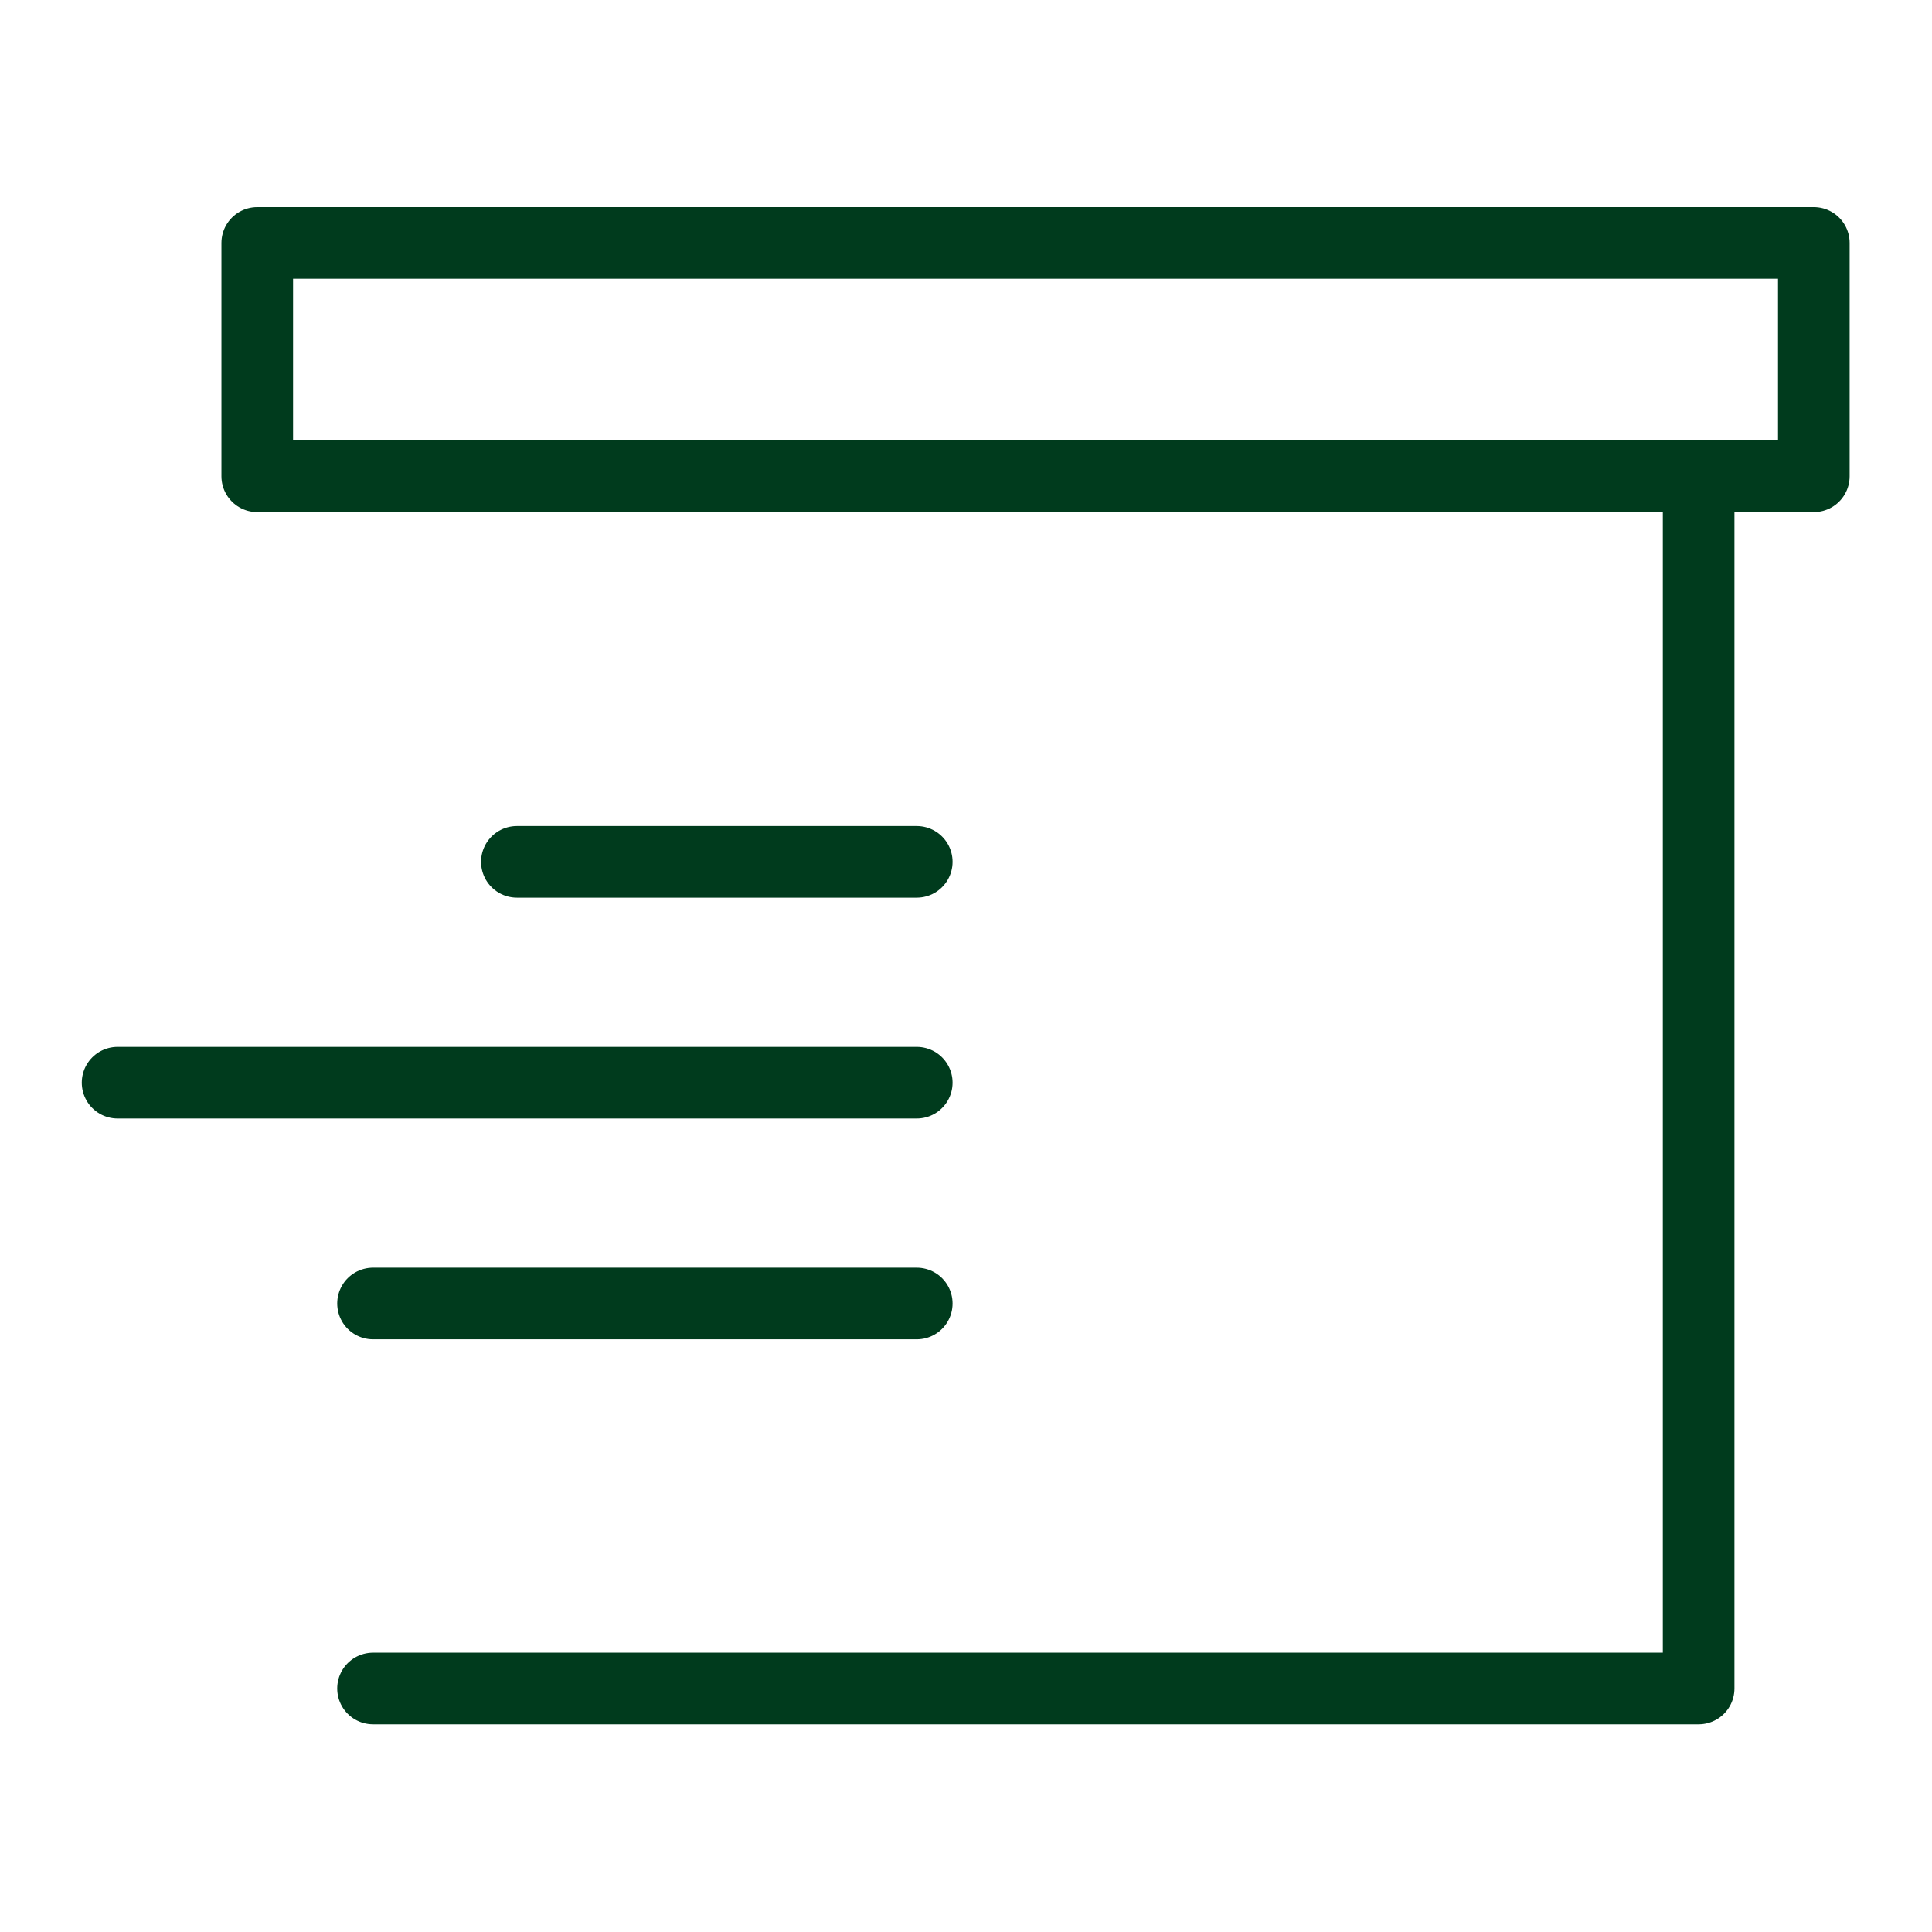 <?xml version="1.0" encoding="UTF-8"?><svg id="Layer_2" xmlns="http://www.w3.org/2000/svg" viewBox="0 0 32.37 32.37"><defs><style>.cls-1,.cls-2{fill:none;}.cls-2{stroke:#003b1d;stroke-linecap:round;stroke-linejoin:round;stroke-width:1.2px;}</style></defs><g id="Layer_16"><polyline class="cls-2" points="28.46 7.98 8.84 7.98 4.31 7.98 4.31 4.07 30.39 4.07 30.39 7.98 28.46 7.98 28.46 28.29 6.25 28.29"/><line class="cls-2" x1="8.66" y1="14.44" x2="15.36" y2="14.44"/><line class="cls-2" x1="1.97" y1="18.14" x2="15.36" y2="18.14"/><line class="cls-2" x1="6.25" y1="21.84" x2="15.36" y2="21.84"/><rect class="cls-1" width="32.37" height="32.37"/></g></svg>